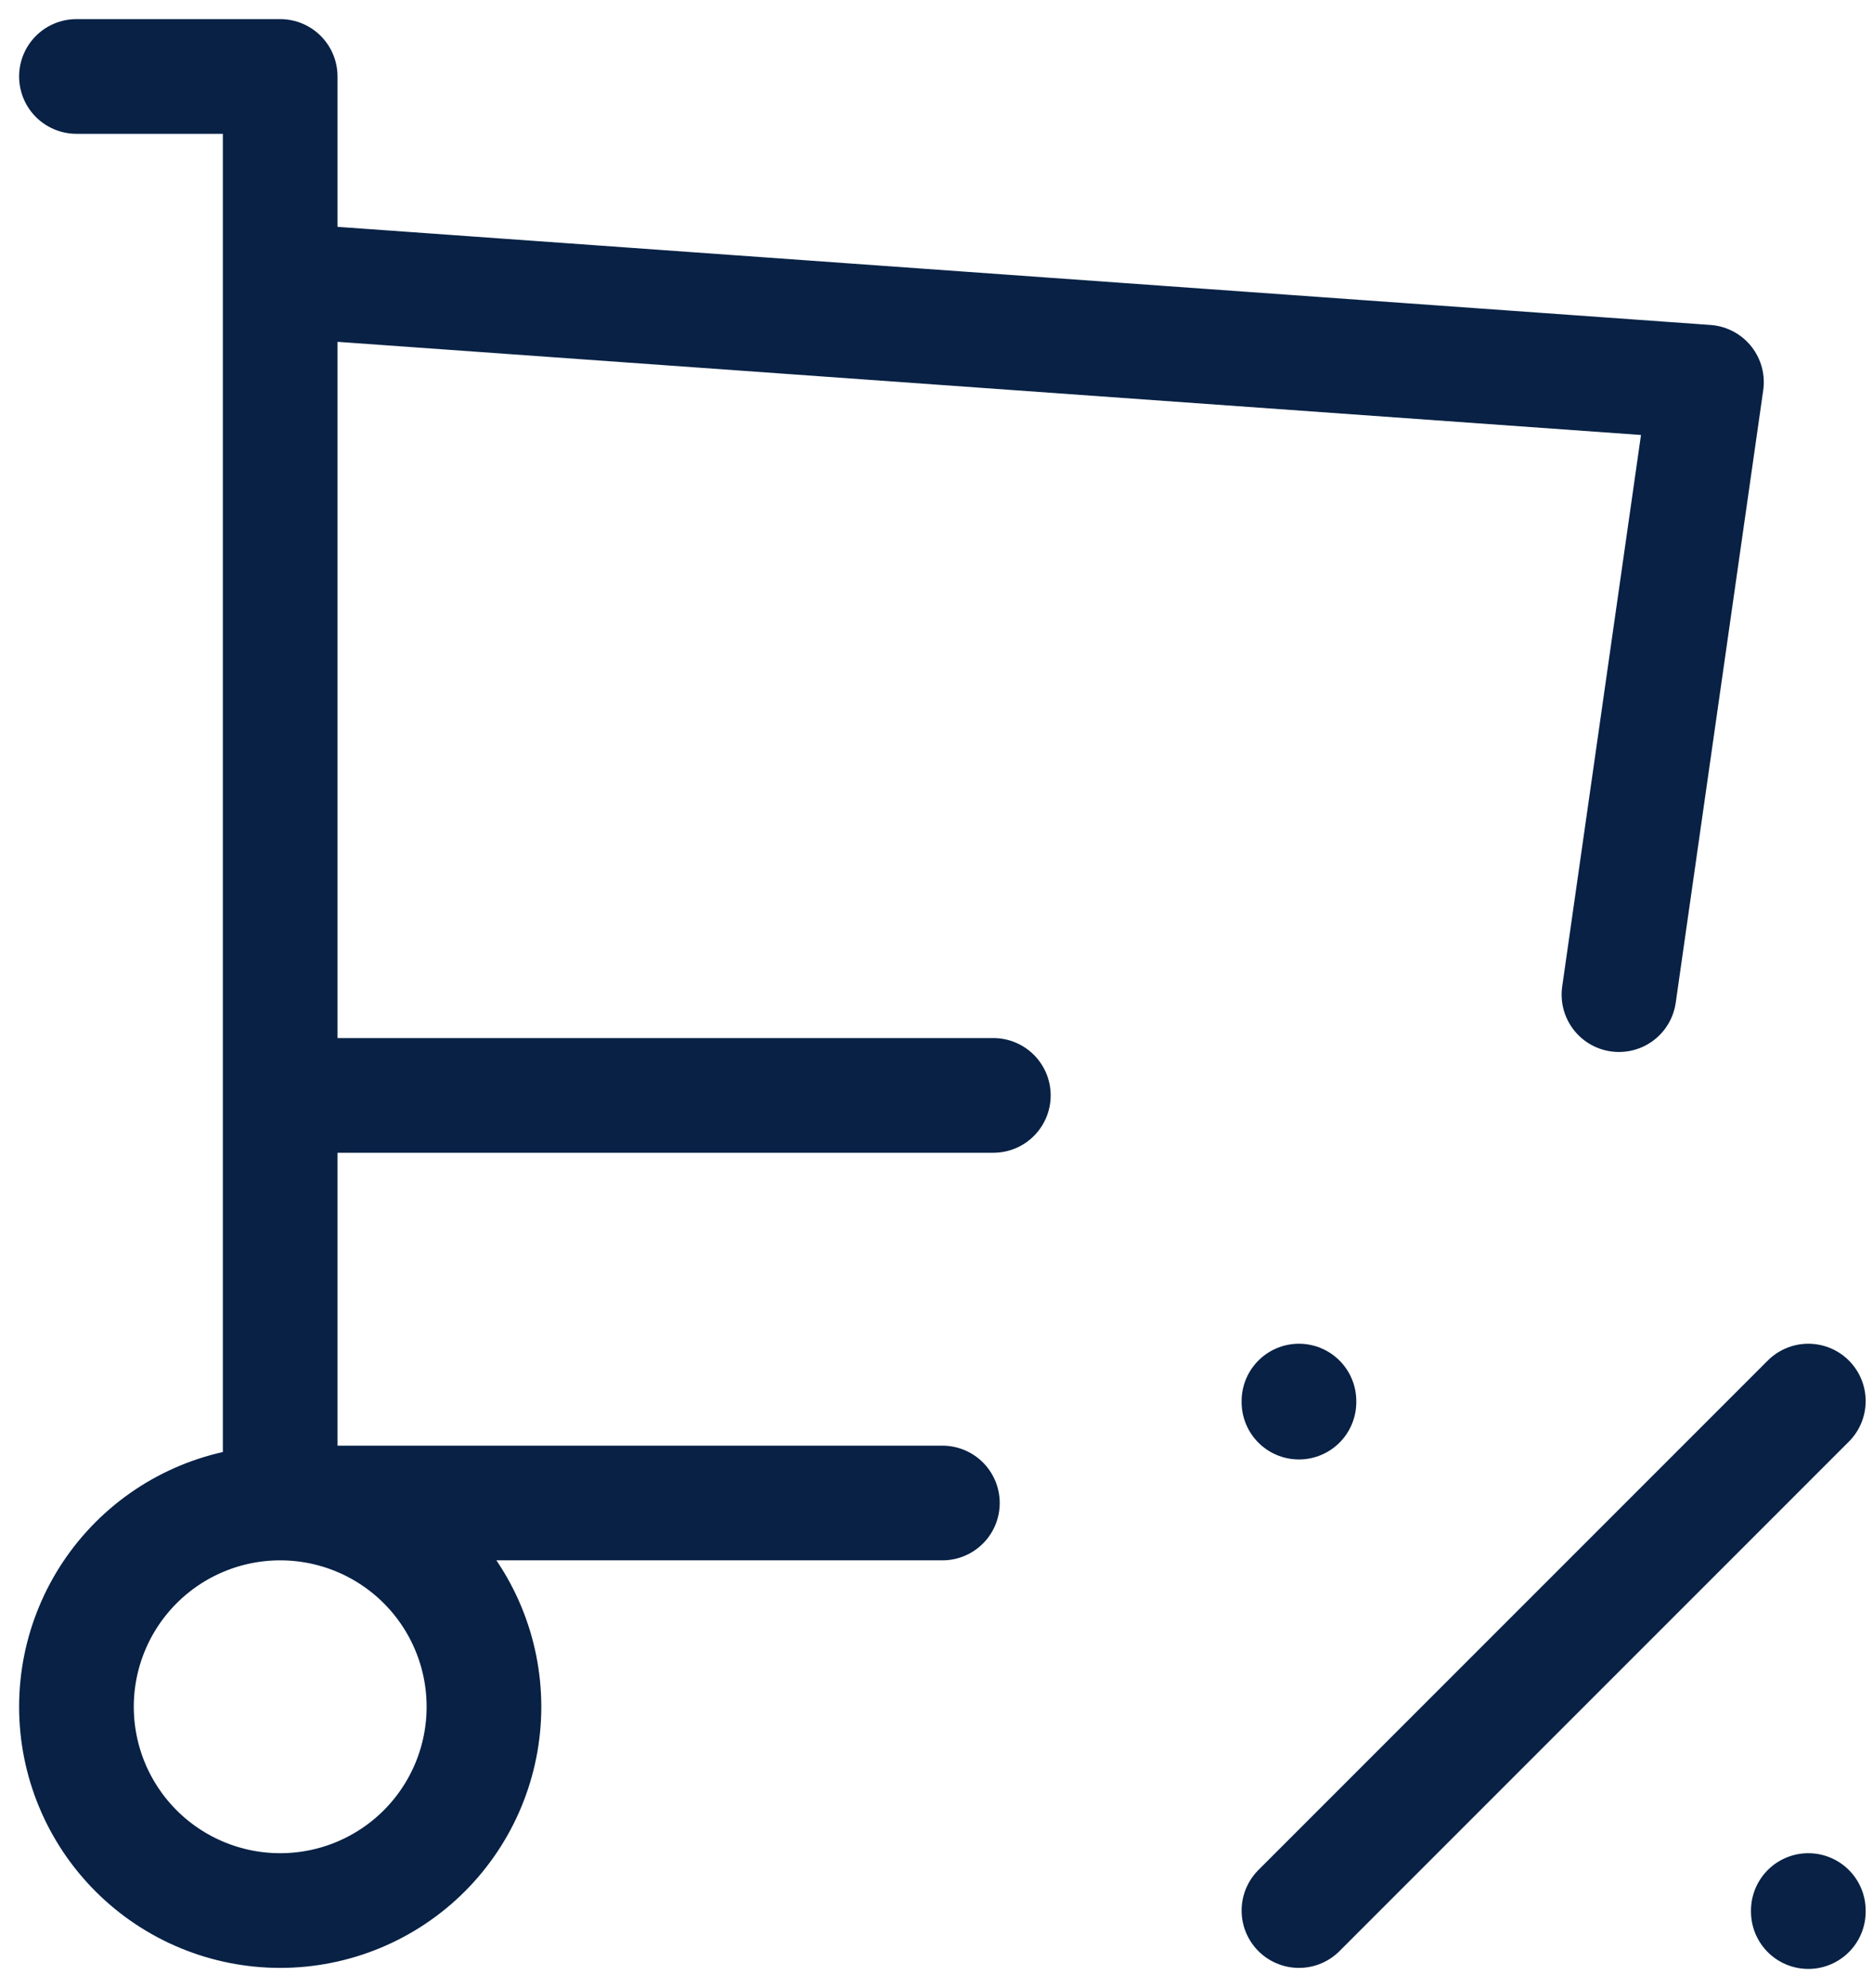 <svg width="49" height="52" viewBox="0 0 49 52" fill="none" xmlns="http://www.w3.org/2000/svg">
<path d="M7.33 39.313C8.744 39.313 10.1 39.874 11.1 40.874C12.099 41.873 12.661 43.229 12.661 44.643C12.661 46.057 12.099 47.413 11.1 48.412C10.1 49.412 8.744 49.973 7.33 49.973C5.917 49.973 4.561 49.412 3.561 48.412C2.562 47.413 2 46.057 2 44.643C2 43.229 2.562 41.873 3.561 40.874C4.561 39.874 5.917 39.313 7.33 39.313ZM7.33 39.313H24.654M7.33 39.313V2H2M7.33 7.33L44.643 9.996L42.354 26.016M25.987 28.652H7.33M33.982 49.973L47.308 36.647M47.308 49.973V50M33.982 36.647V36.674" stroke="#082145" stroke-width="3" stroke-linecap="round" stroke-linejoin="round"/>
</svg>
